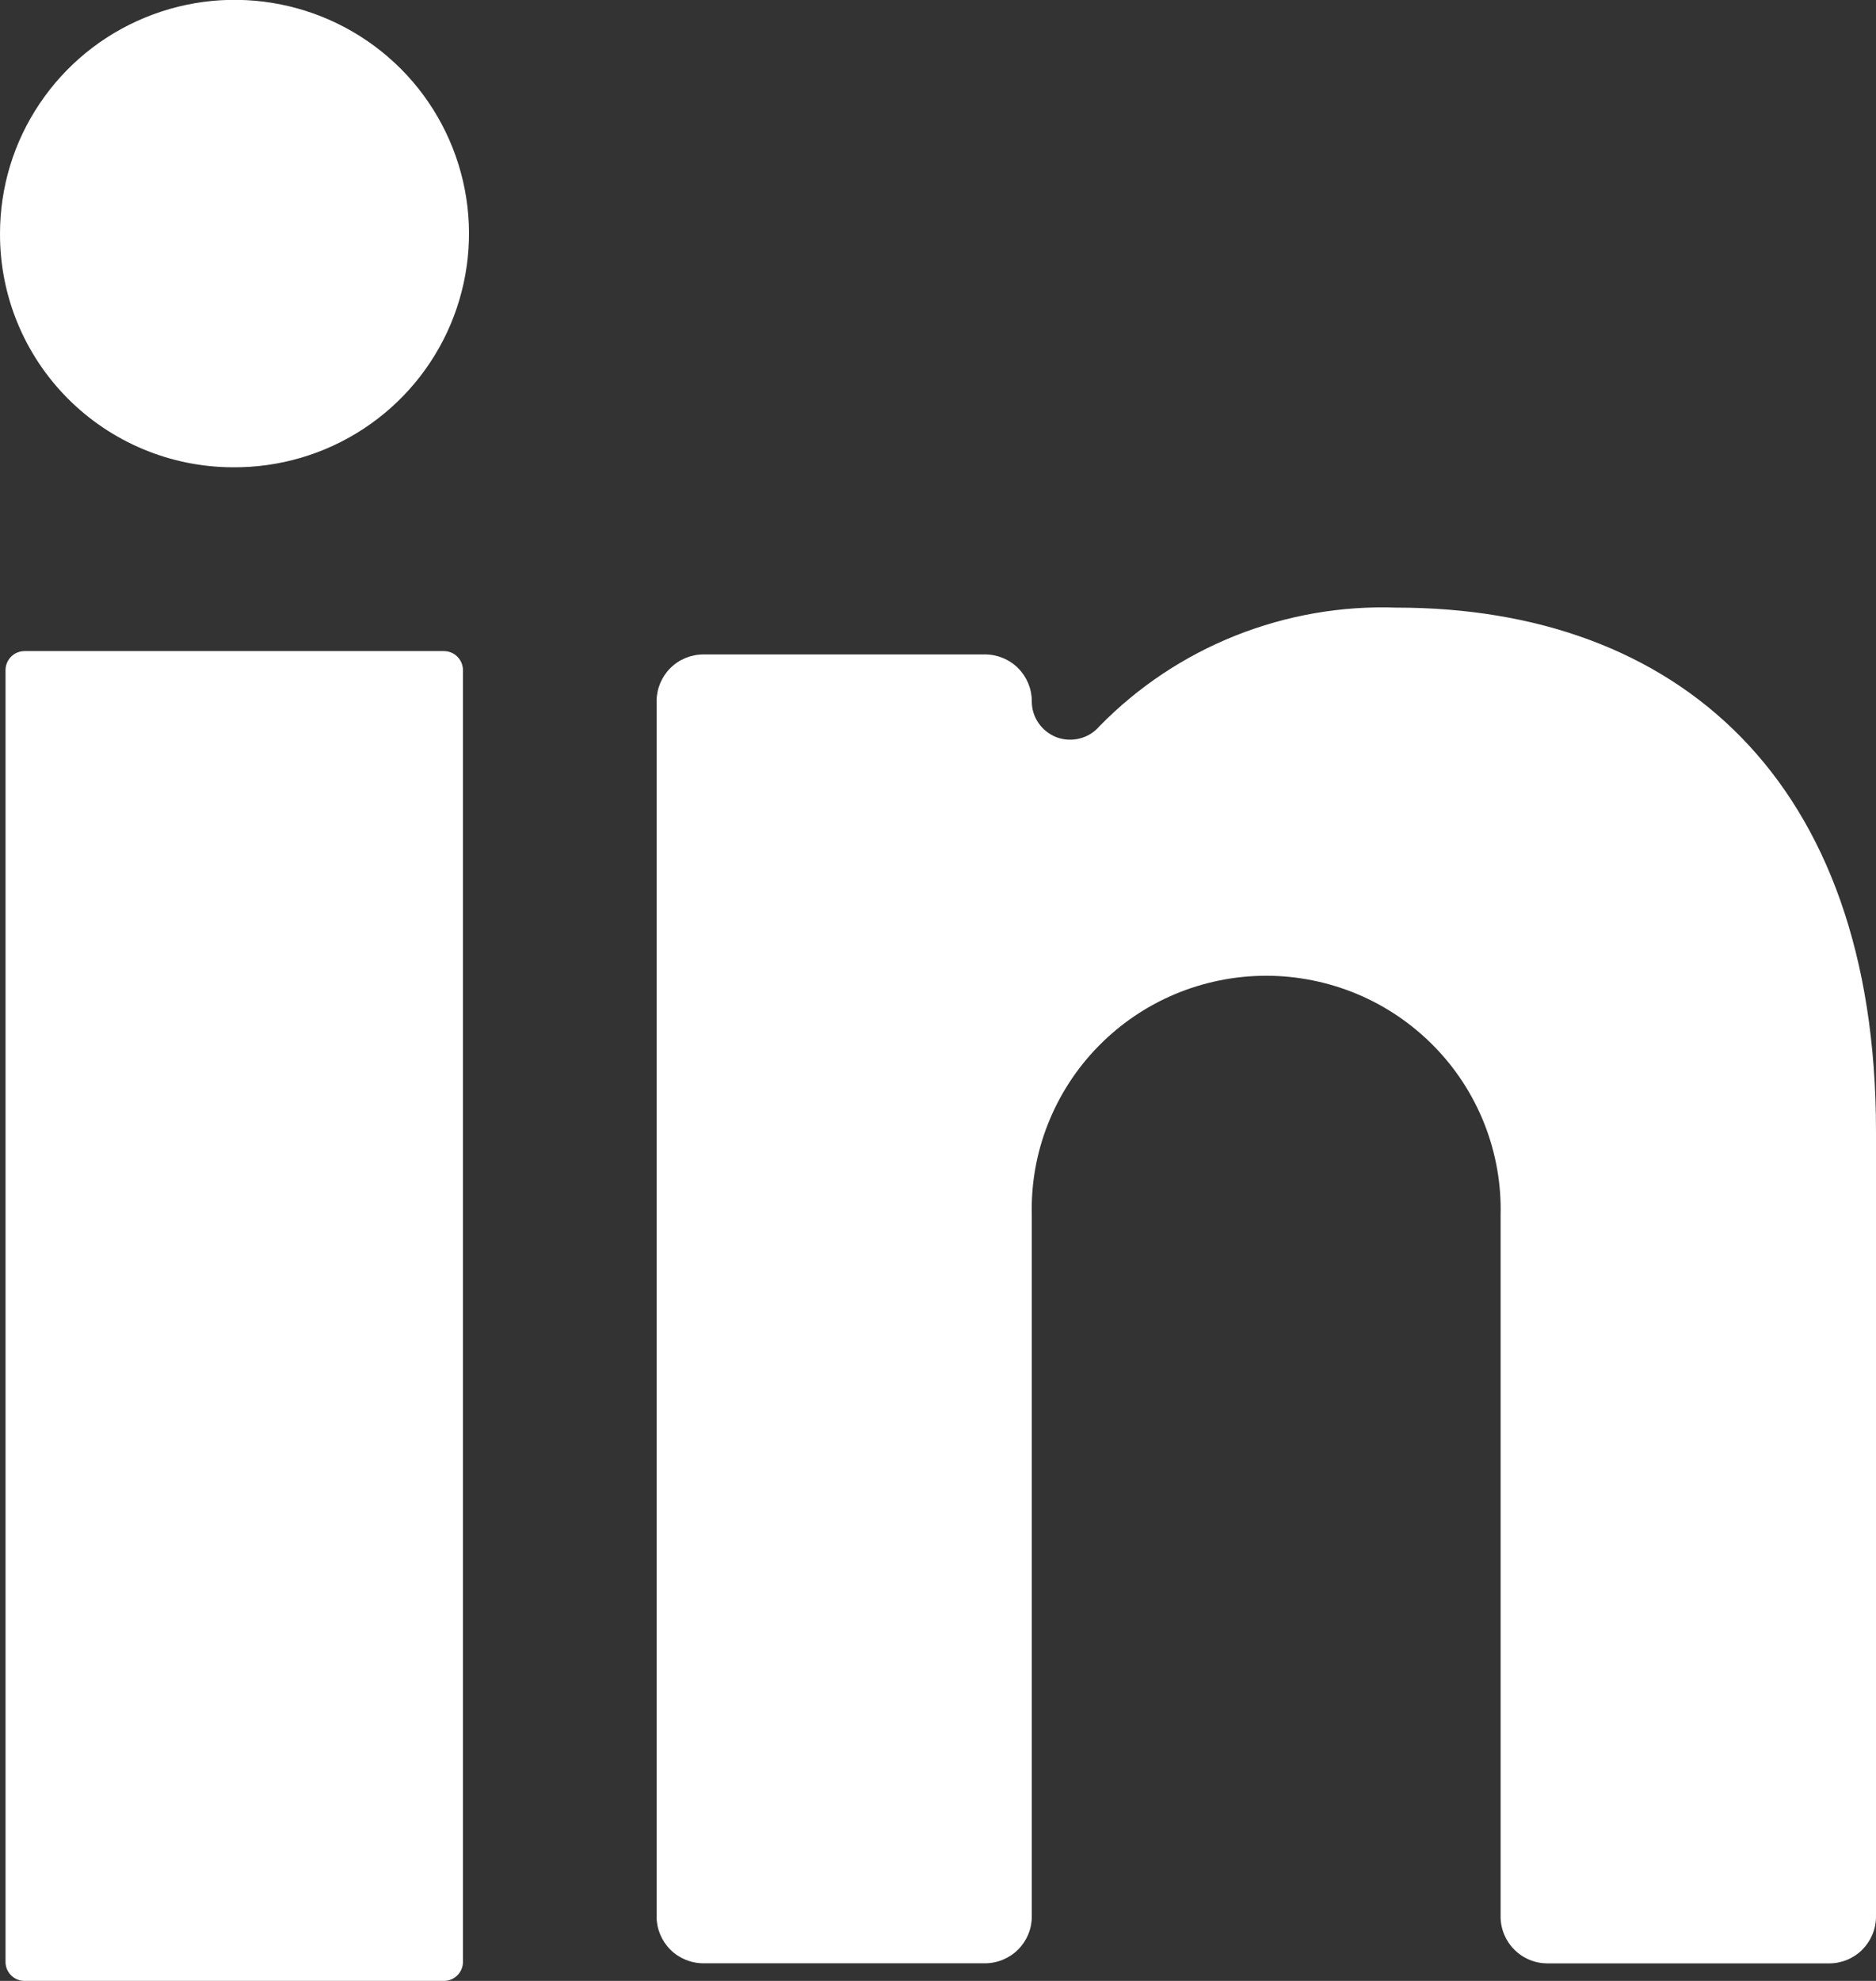 <svg width="18" height="19" viewBox="0 0 18 19" fill="none" xmlns="http://www.w3.org/2000/svg">
<rect x="0" y="0" width="18" height="19" fill="#333333" stroke="none"/>
<path d="M4.259 6.245H0.236C0.135 6.245 0.053 6.327 0.053 6.428V18.818C0.053 18.918 0.135 19 0.236 19H4.259C4.36 19 4.442 18.918 4.442 18.818V6.428C4.442 6.327 4.36 6.245 4.259 6.245Z" fill="white"/>
<path d="M2.231 4.482C2.677 4.486 3.114 4.358 3.486 4.114C3.859 3.87 4.15 3.521 4.323 3.112C4.496 2.702 4.544 2.251 4.459 1.815C4.374 1.379 4.162 0.978 3.848 0.662C3.534 0.347 3.133 0.131 2.696 0.043C2.259 -0.045 1.806 -0.002 1.393 0.168C0.981 0.337 0.629 0.624 0.381 0.993C0.132 1.362 3.46948e-05 1.796 1.87688e-05 2.241C-0.002 2.833 0.231 3.401 0.65 3.822C1.068 4.242 1.637 4.48 2.231 4.482Z" fill="white"/>
<path d="M14.85 18.832H17.55C17.669 18.832 17.784 18.785 17.868 18.701C17.952 18.616 18 18.503 18 18.384V10.85C18 7.47 16.083 5.828 13.401 5.828C12.872 5.809 12.345 5.901 11.853 6.097C11.362 6.293 10.917 6.589 10.548 6.967C10.499 7.024 10.433 7.065 10.36 7.083C10.287 7.102 10.21 7.098 10.139 7.072C10.069 7.045 10.008 6.998 9.965 6.936C9.922 6.874 9.899 6.8 9.9 6.725C9.9 6.606 9.852 6.492 9.768 6.408C9.684 6.324 9.569 6.277 9.45 6.277H6.75C6.631 6.277 6.516 6.324 6.432 6.408C6.348 6.492 6.3 6.606 6.3 6.725V18.383C6.3 18.502 6.348 18.616 6.432 18.7C6.516 18.784 6.631 18.831 6.75 18.831H9.45C9.569 18.831 9.683 18.784 9.768 18.7C9.852 18.616 9.9 18.502 9.9 18.383V11.658C9.892 11.359 9.944 11.061 10.054 10.783C10.164 10.504 10.328 10.25 10.538 10.036C10.747 9.822 10.998 9.651 11.275 9.535C11.551 9.419 11.849 9.359 12.149 9.359C12.449 9.359 12.746 9.419 13.023 9.535C13.3 9.651 13.55 9.822 13.76 10.036C13.97 10.25 14.134 10.504 14.244 10.783C14.353 11.061 14.406 11.359 14.398 11.658V18.384C14.398 18.443 14.41 18.501 14.433 18.556C14.456 18.61 14.489 18.66 14.531 18.701C14.573 18.743 14.623 18.776 14.677 18.798C14.732 18.821 14.791 18.832 14.85 18.832Z" fill="white"/>
</svg>
